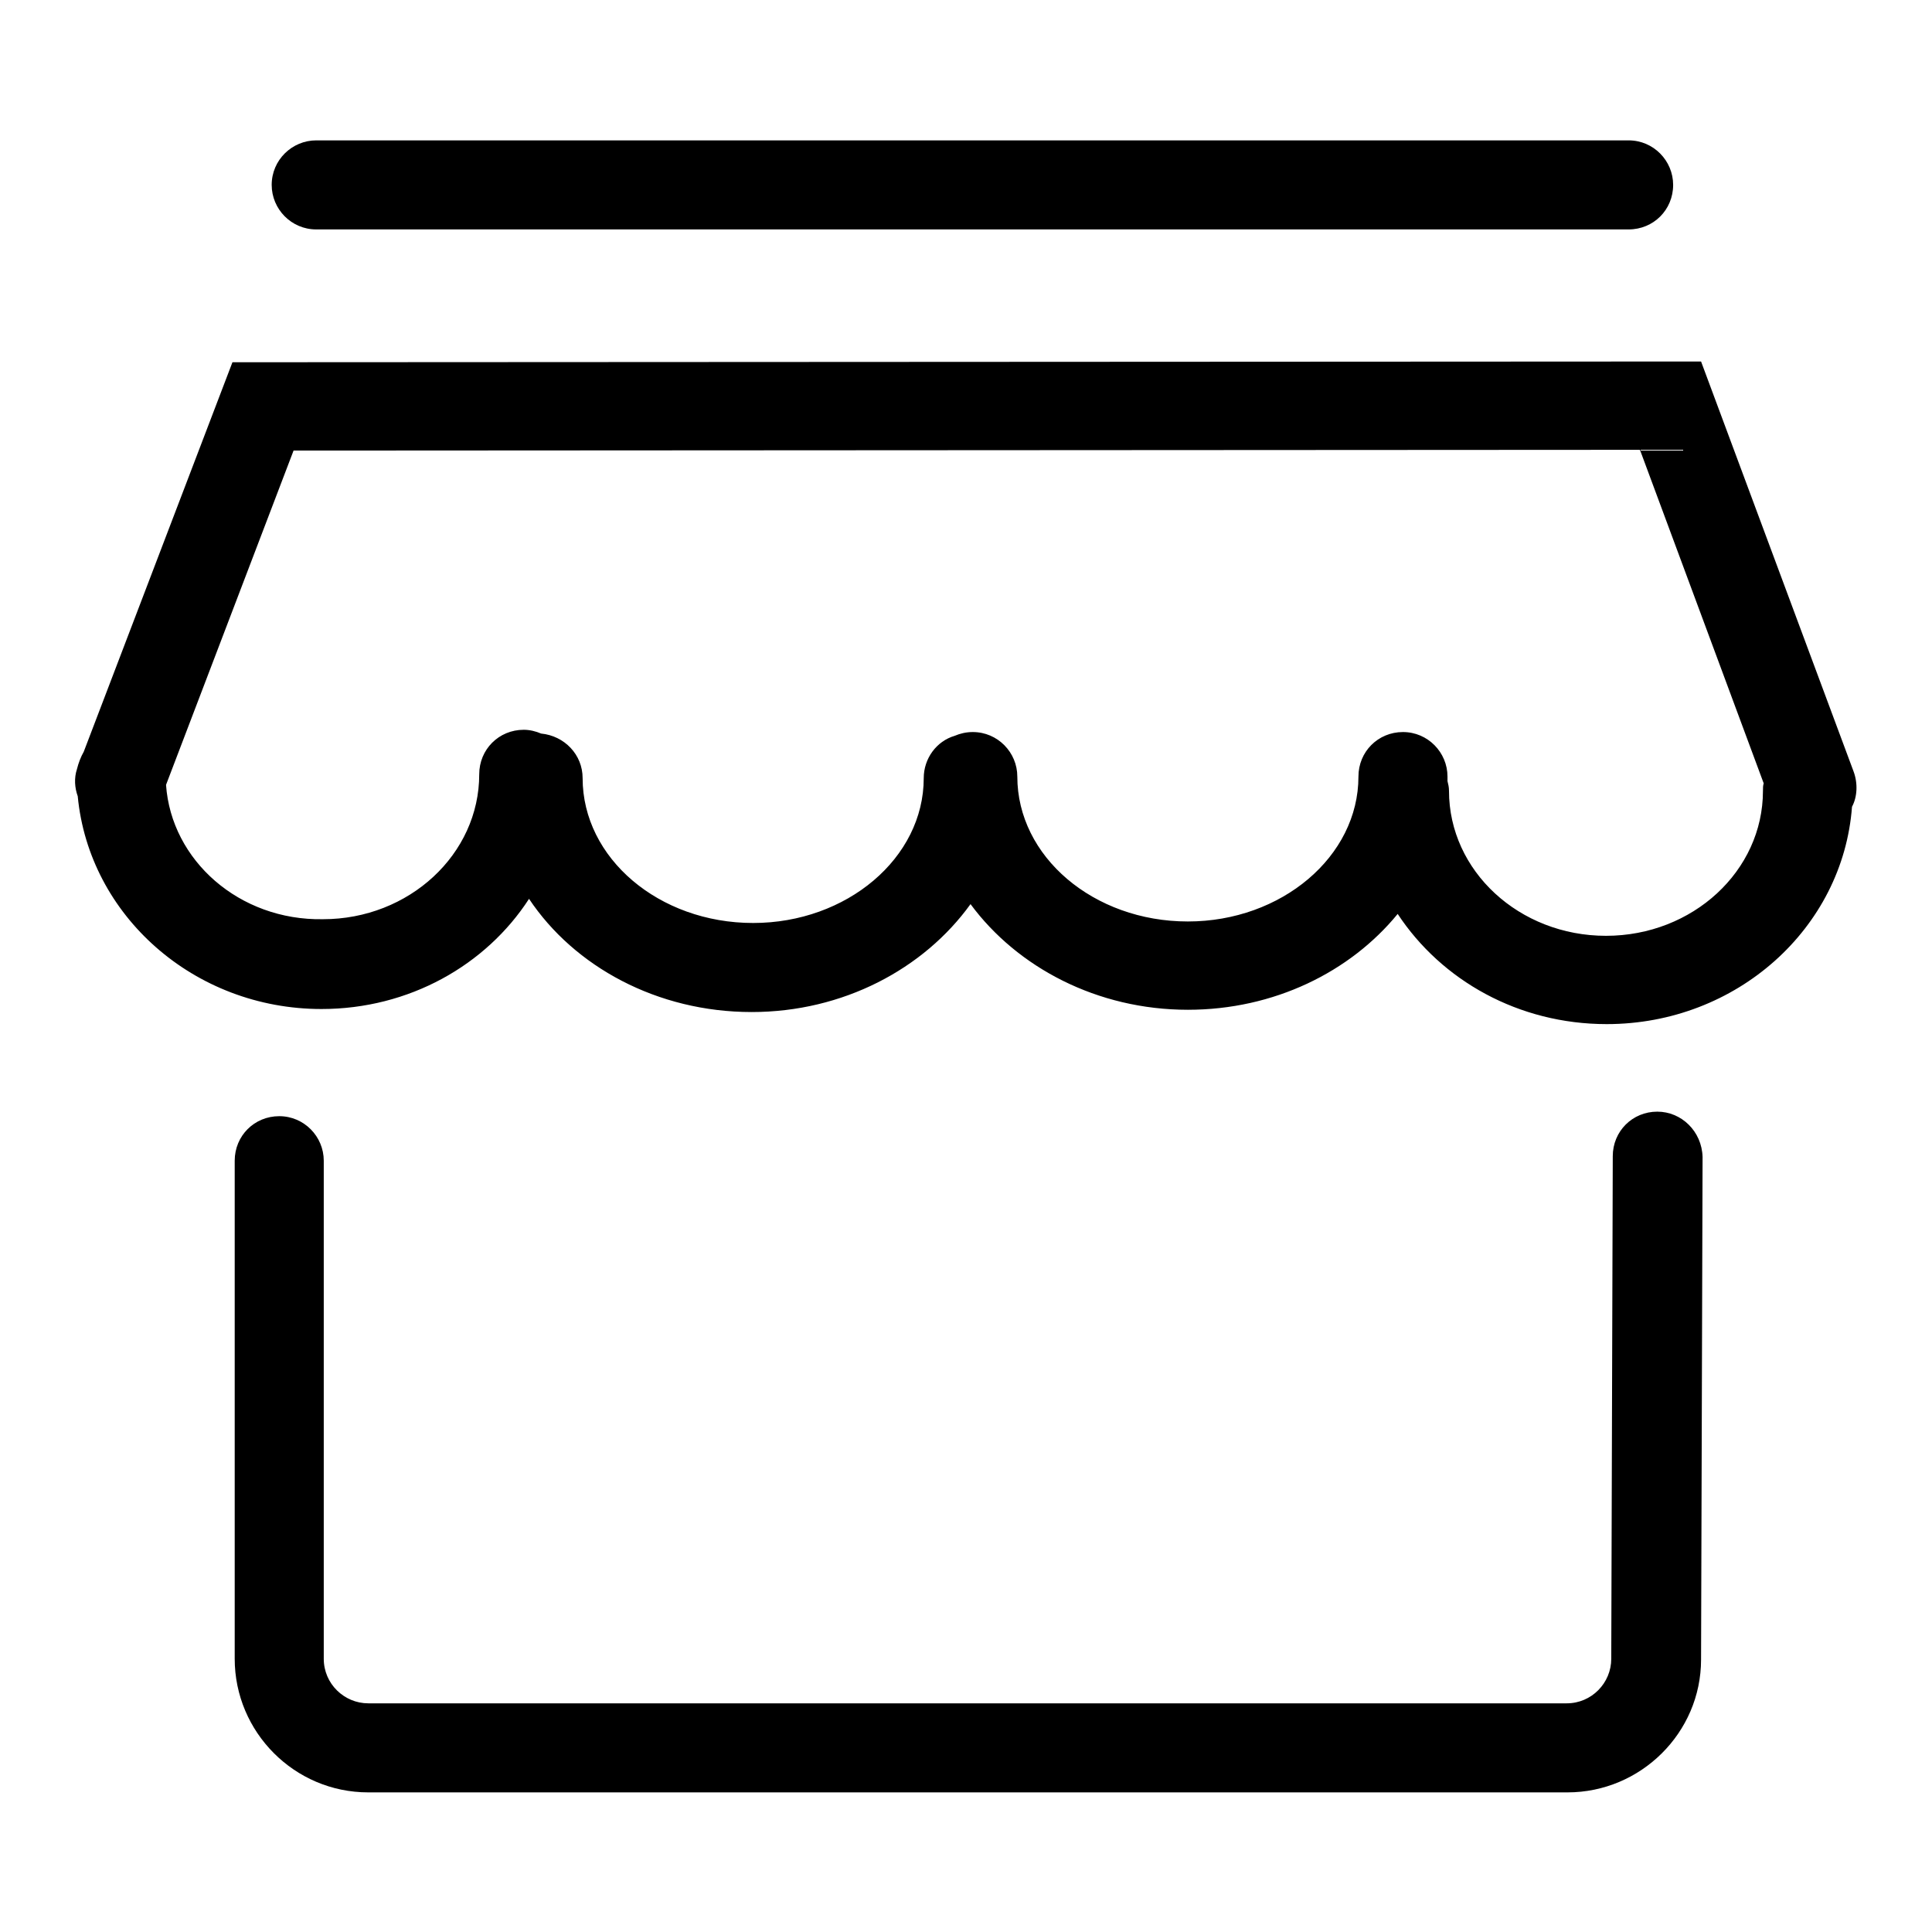 <?xml version="1.0" encoding="utf-8"?>
<!-- Svg Vector Icons : http://www.onlinewebfonts.com/icon -->
<!DOCTYPE svg PUBLIC "-//W3C//DTD SVG 1.1//EN" "http://www.w3.org/Graphics/SVG/1.1/DTD/svg11.dtd">
<svg version="1.1" xmlns="http://www.w3.org/2000/svg" xmlns:xlink="http://www.w3.org/1999/xlink" x="0px" y="0px" viewBox="0 0 256 256" enable-background="new 0 0 256 256" xml:space="preserve">
<g> <path fill="#000000" d="M219.6,147.3C219.6,147.3,219.6,147.3,219.6,147.3c-3.3,0-5.9,2.6-5.9,5.9l-0.2,66.6c0,3.2-2.6,5.9-5.9,5.9 H48.8c-3.2,0-5.9-2.6-5.9-5.9v-66c0-3.2-2.6-5.9-5.9-5.9c-3.3,0-5.9,2.6-5.9,5.9v66c0,9.7,7.9,17.7,17.7,17.7h158.9 c9.7,0,17.7-7.9,17.7-17.6l0.2-66.6C225.5,149.9,222.8,147.3,219.6,147.3z M245.6,102.2l-20.2-54.3L30.8,48L11.1,99.6 c-0.4,0.7-0.7,1.5-0.9,2.3c-0.4,1.2-0.3,2.5,0.1,3.6c1.5,15.8,15.4,28.2,32.3,28.2c11.6,0,21.8-5.8,27.5-14.6c6,9,17,15,29.5,15 c12.1,0,22.8-5.7,29-14.3c6.2,8.4,16.8,14,28.8,14c11.4,0,21.5-5,27.8-12.7c5.8,8.8,16,14.6,27.7,14.6c17.2,0,31.3-12.7,32.5-28.8 C246.1,105.6,246.2,103.8,245.6,102.2z M212.8,124c-11.5,0-20.8-8.6-20.8-19.2c0-0.5-0.1-0.9-0.2-1.3c0-0.2,0-0.4,0-0.6 c0-3.2-2.6-5.9-5.9-5.9s-5.9,2.6-5.9,5.9c0,10.6-10.2,19.2-22.6,19.2c-12.5,0-22.6-8.6-22.6-19.2c0-3.2-2.6-5.9-5.9-5.9 c-0.9,0-1.7,0.2-2.4,0.5c-2.4,0.7-4.1,3-4.1,5.6c0,10.6-10.2,19.2-22.6,19.2c-12.5,0-22.6-8.6-22.6-19.2c0-3.1-2.4-5.6-5.5-5.9 c-0.7-0.3-1.5-0.5-2.3-0.5c-3.3,0-5.9,2.6-5.9,5.9c0,10.6-9.3,19.2-20.7,19.2C31.7,122,22.7,114,22,104l16.9-44.3l178.4-0.1 l16.4,44.2c-0.1,0.3-0.1,0.6-0.1,1C233.6,115.4,224.3,124,212.8,124z M41.9,30.4h173.9c3.3,0,5.9-2.6,5.9-5.9 c0-3.2-2.6-5.9-5.9-5.9H41.9c-3.2,0-5.9,2.6-5.9,5.9C36,27.7,38.6,30.4,41.9,30.4z"/></g>
</svg>